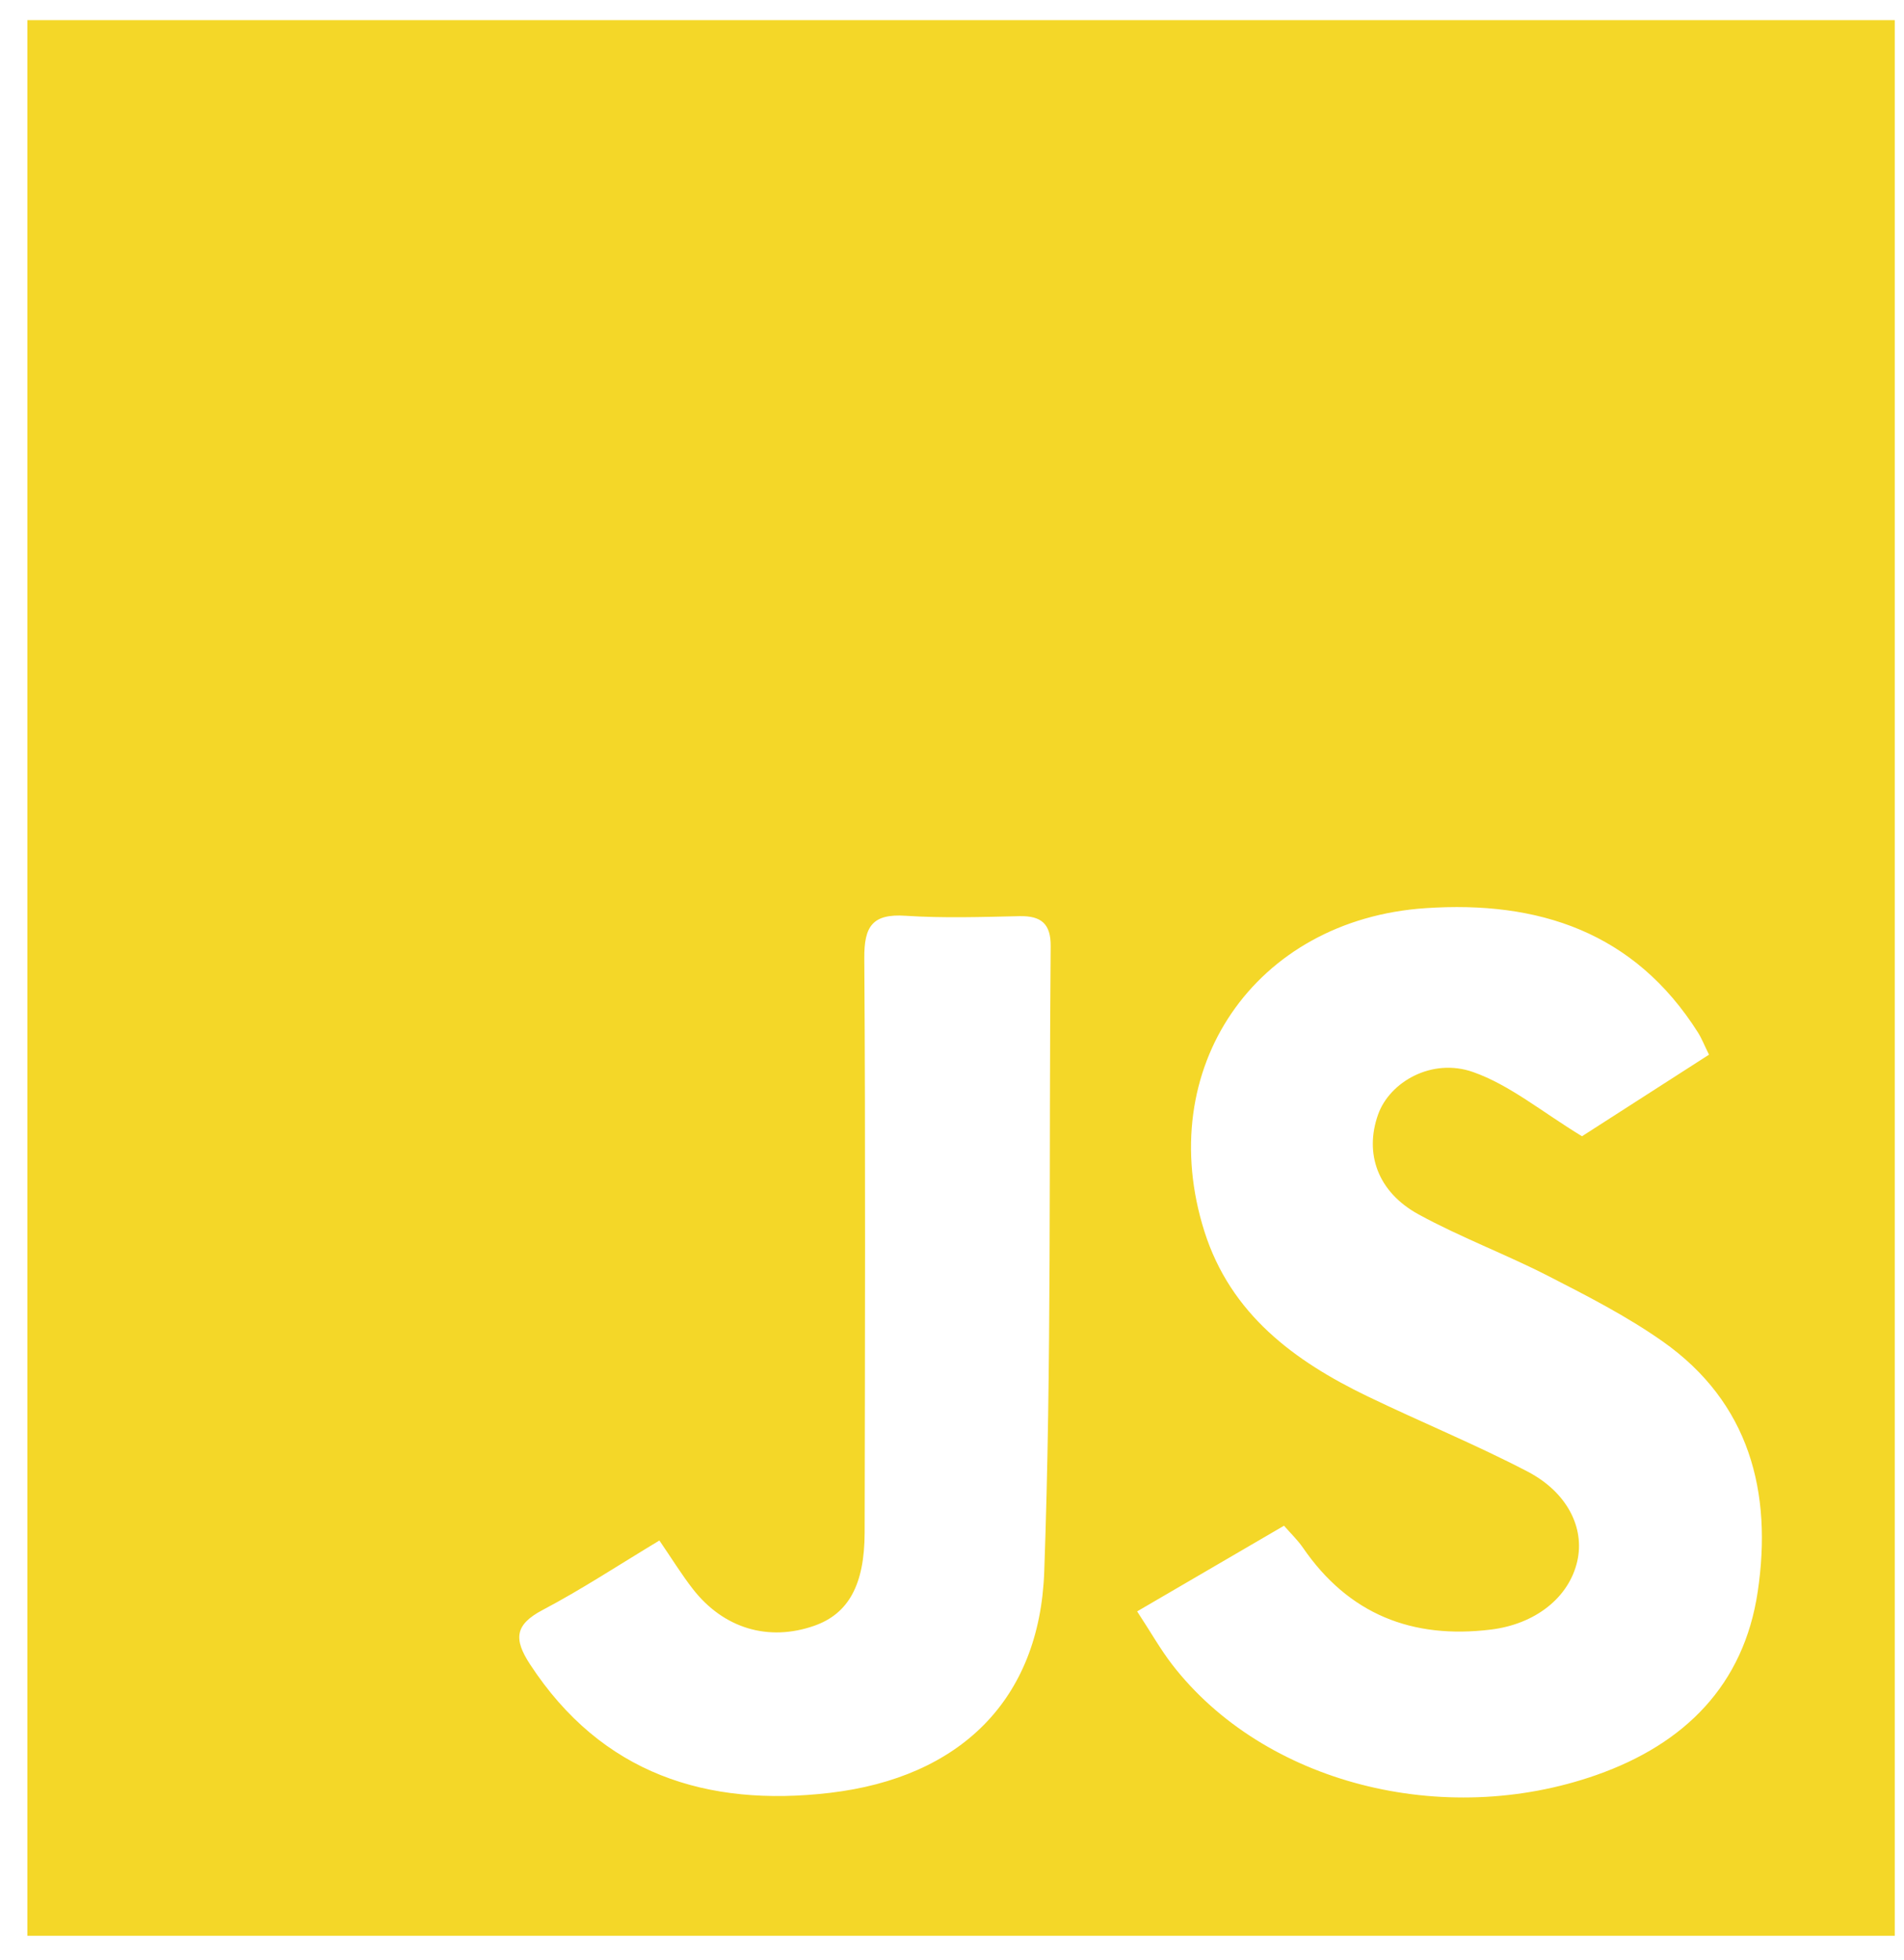 <svg xmlns="http://www.w3.org/2000/svg" width="34" height="35" viewBox="0 0 34 35" fill="none"><path d="M33.835 34.574H0.489V0.36H33.835V34.574ZM25.456 16.22C22.405 16.425 20.587 19.091 21.508 21.996C21.976 23.469 23.107 24.306 24.424 24.941C25.369 25.397 26.343 25.796 27.273 26.28C27.992 26.654 28.3 27.292 28.166 27.882C28.018 28.536 27.414 29.008 26.623 29.105C25.215 29.278 24.083 28.831 23.267 27.643C23.172 27.505 23.049 27.388 22.929 27.25C22.06 27.756 21.232 28.24 20.306 28.78C20.552 29.155 20.723 29.46 20.934 29.733C22.569 31.846 25.763 32.669 28.511 31.701C30.085 31.147 31.14 30.094 31.388 28.428C31.652 26.655 31.245 25.051 29.687 23.956C29.047 23.506 28.339 23.144 27.64 22.786C26.882 22.398 26.077 22.098 25.331 21.689C24.599 21.289 24.362 20.6 24.609 19.905C24.817 19.321 25.571 18.89 26.302 19.146C26.96 19.377 27.53 19.856 28.25 20.294C28.892 19.881 29.697 19.364 30.518 18.837C30.436 18.672 30.389 18.549 30.321 18.441C29.183 16.643 27.469 16.084 25.456 16.22ZM16.169 16.356C15.577 16.317 15.43 16.547 15.434 17.113C15.456 20.533 15.446 23.953 15.44 27.373C15.438 28.309 15.149 28.822 14.543 29.036C13.725 29.324 12.922 29.087 12.372 28.38C12.172 28.123 12.001 27.844 11.775 27.514C11.044 27.954 10.385 28.389 9.69 28.755C9.19 29.018 9.172 29.277 9.464 29.724C10.745 31.686 12.627 32.279 14.821 32.021C17.139 31.748 18.564 30.364 18.647 28.074C18.781 24.353 18.729 20.624 18.762 16.899C18.766 16.5 18.593 16.355 18.207 16.363C17.528 16.378 16.846 16.401 16.169 16.356Z" fill="#F4D728"></path></svg>